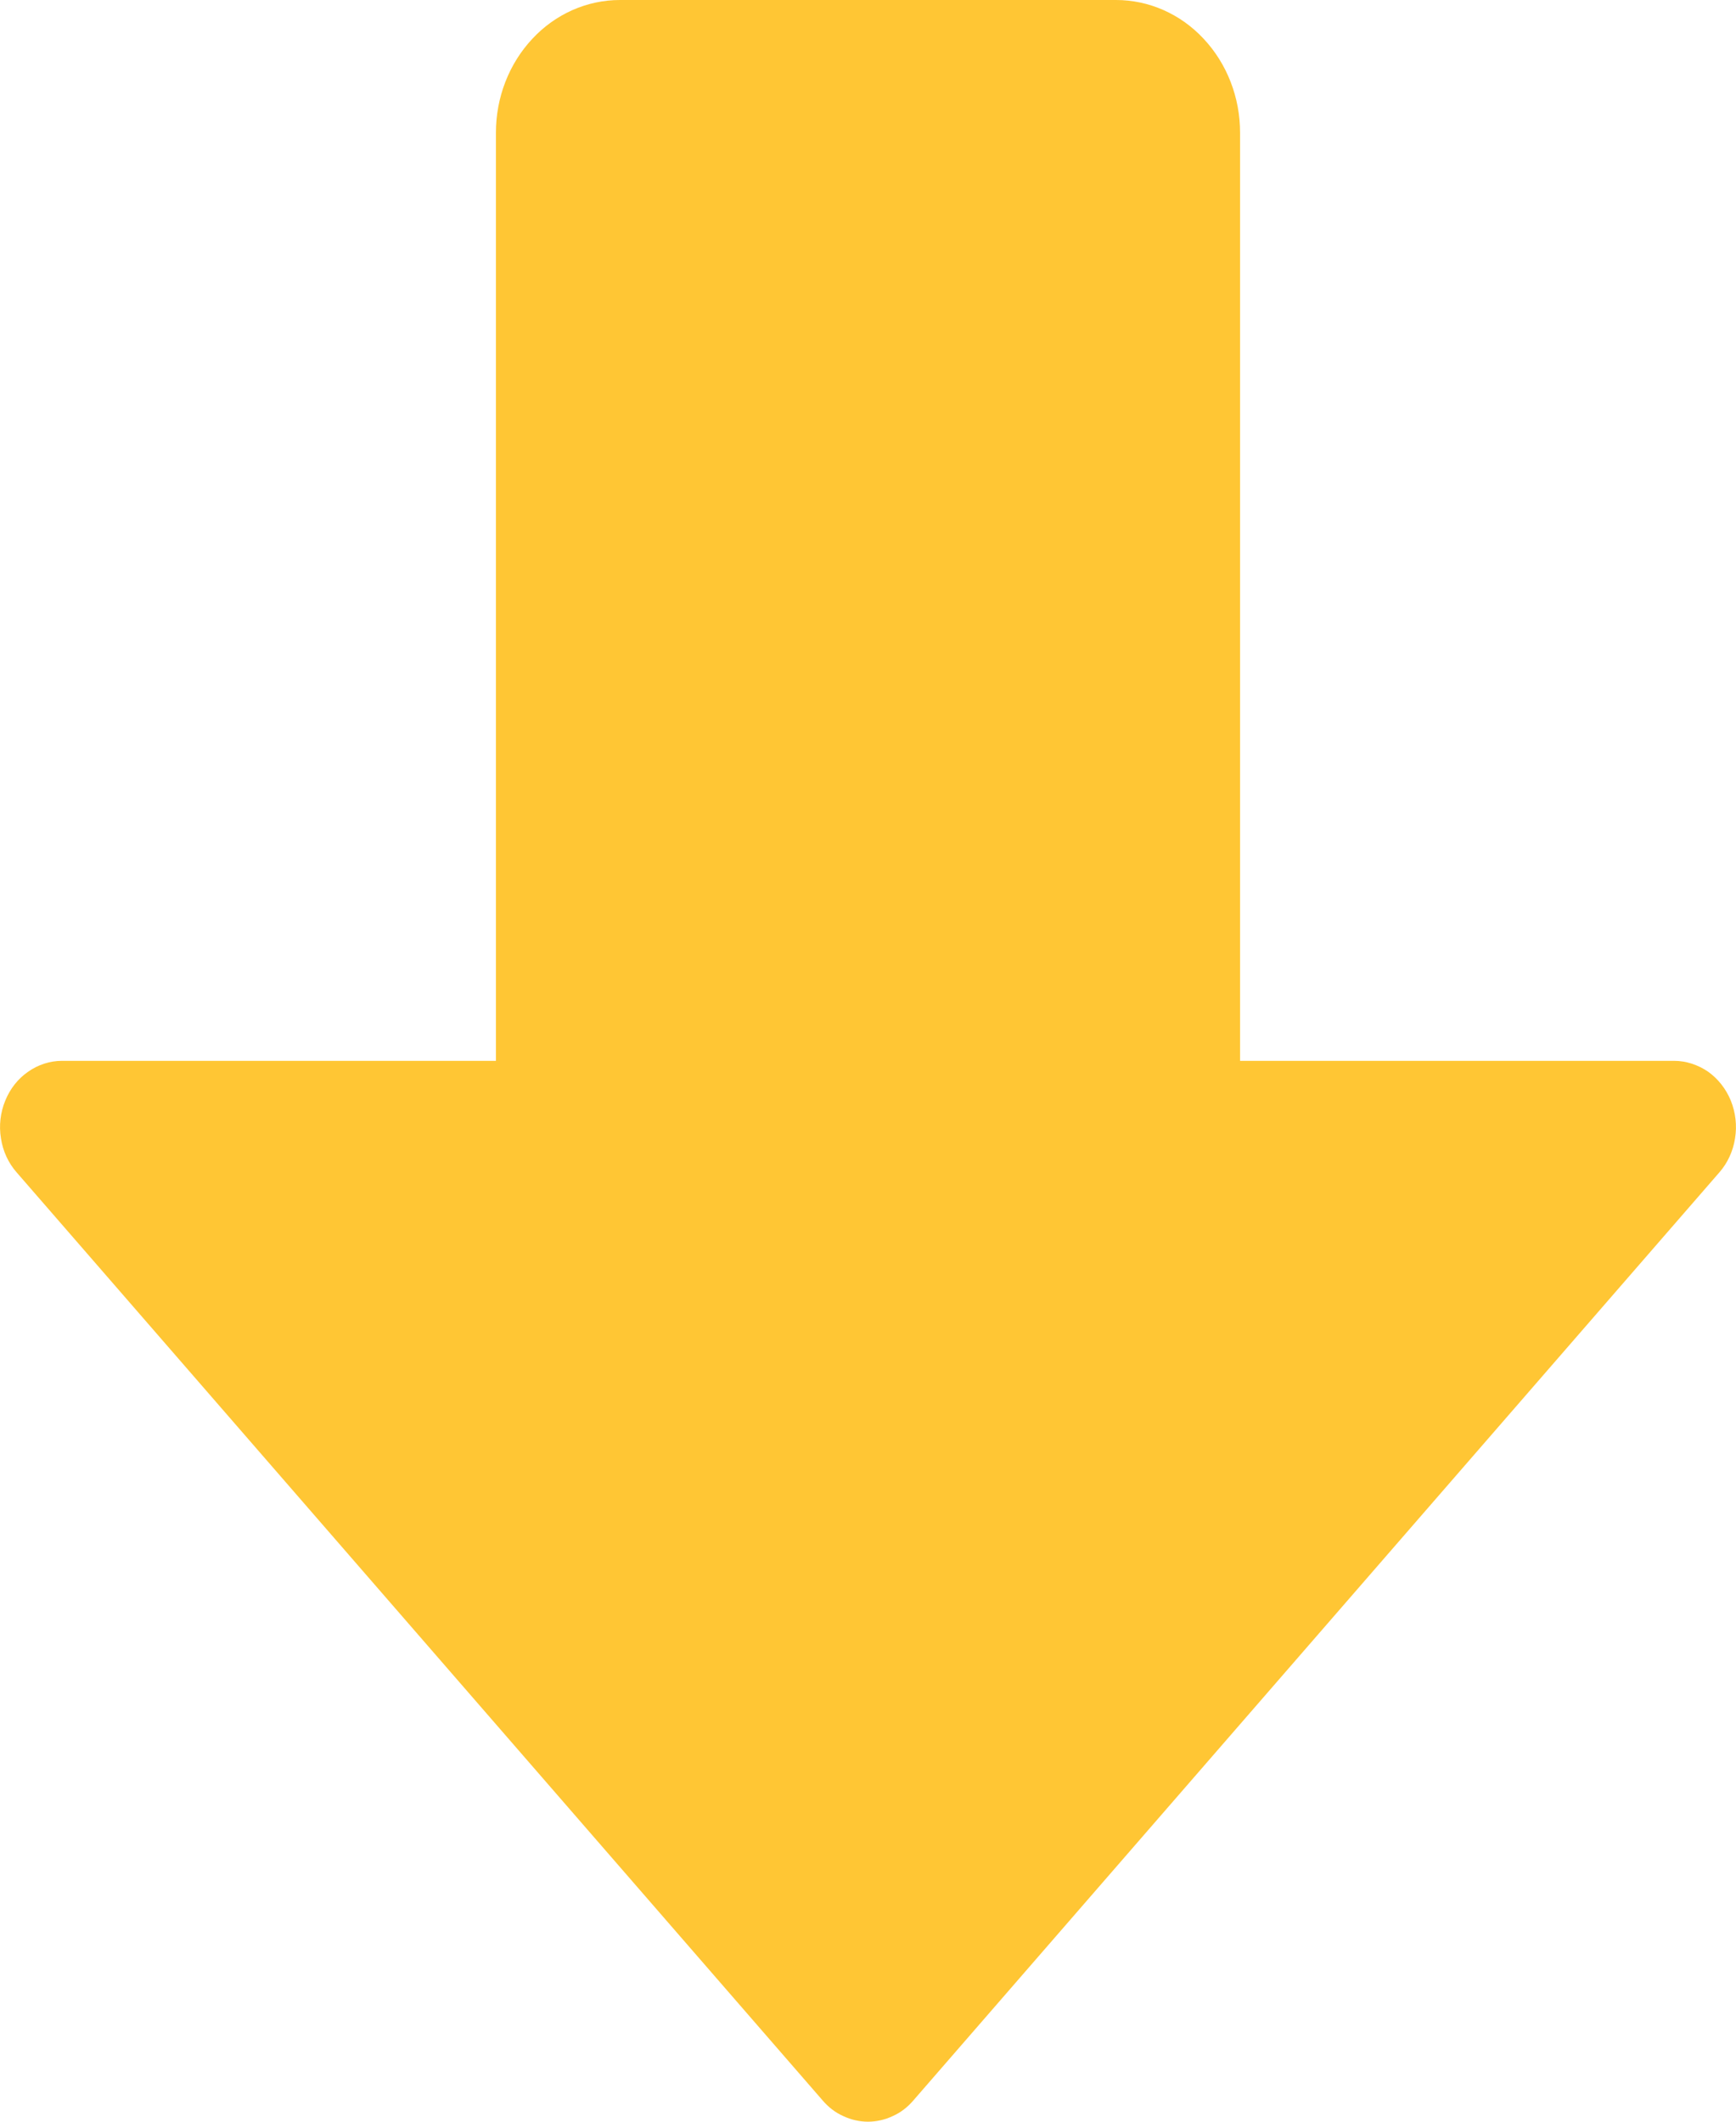 <svg width="9" height="11" viewBox="0 0 9 11" fill="none" xmlns="http://www.w3.org/2000/svg">
<path d="M8.973 5.706C8.948 5.645 8.907 5.593 8.855 5.556C8.802 5.52 8.741 5.5 8.679 5.5H6.429V0.688C6.429 0.505 6.361 0.33 6.24 0.201C6.12 0.072 5.956 0 5.786 0L3.214 0C3.044 0 2.88 0.072 2.76 0.201C2.639 0.33 2.571 0.505 2.571 0.688V5.5H0.321C0.259 5.5 0.197 5.52 0.145 5.557C0.093 5.593 0.052 5.645 0.027 5.707C0.002 5.768 -0.006 5.836 0.005 5.902C0.015 5.968 0.043 6.029 0.086 6.078L4.265 10.89C4.295 10.925 4.331 10.953 4.372 10.971C4.412 10.99 4.456 11 4.5 11C4.544 11 4.588 10.99 4.628 10.971C4.669 10.953 4.705 10.925 4.735 10.89L8.914 6.078C8.957 6.029 8.985 5.967 8.995 5.902C9.006 5.836 8.998 5.768 8.973 5.706Z" fill="#FFC634"/>
</svg>
